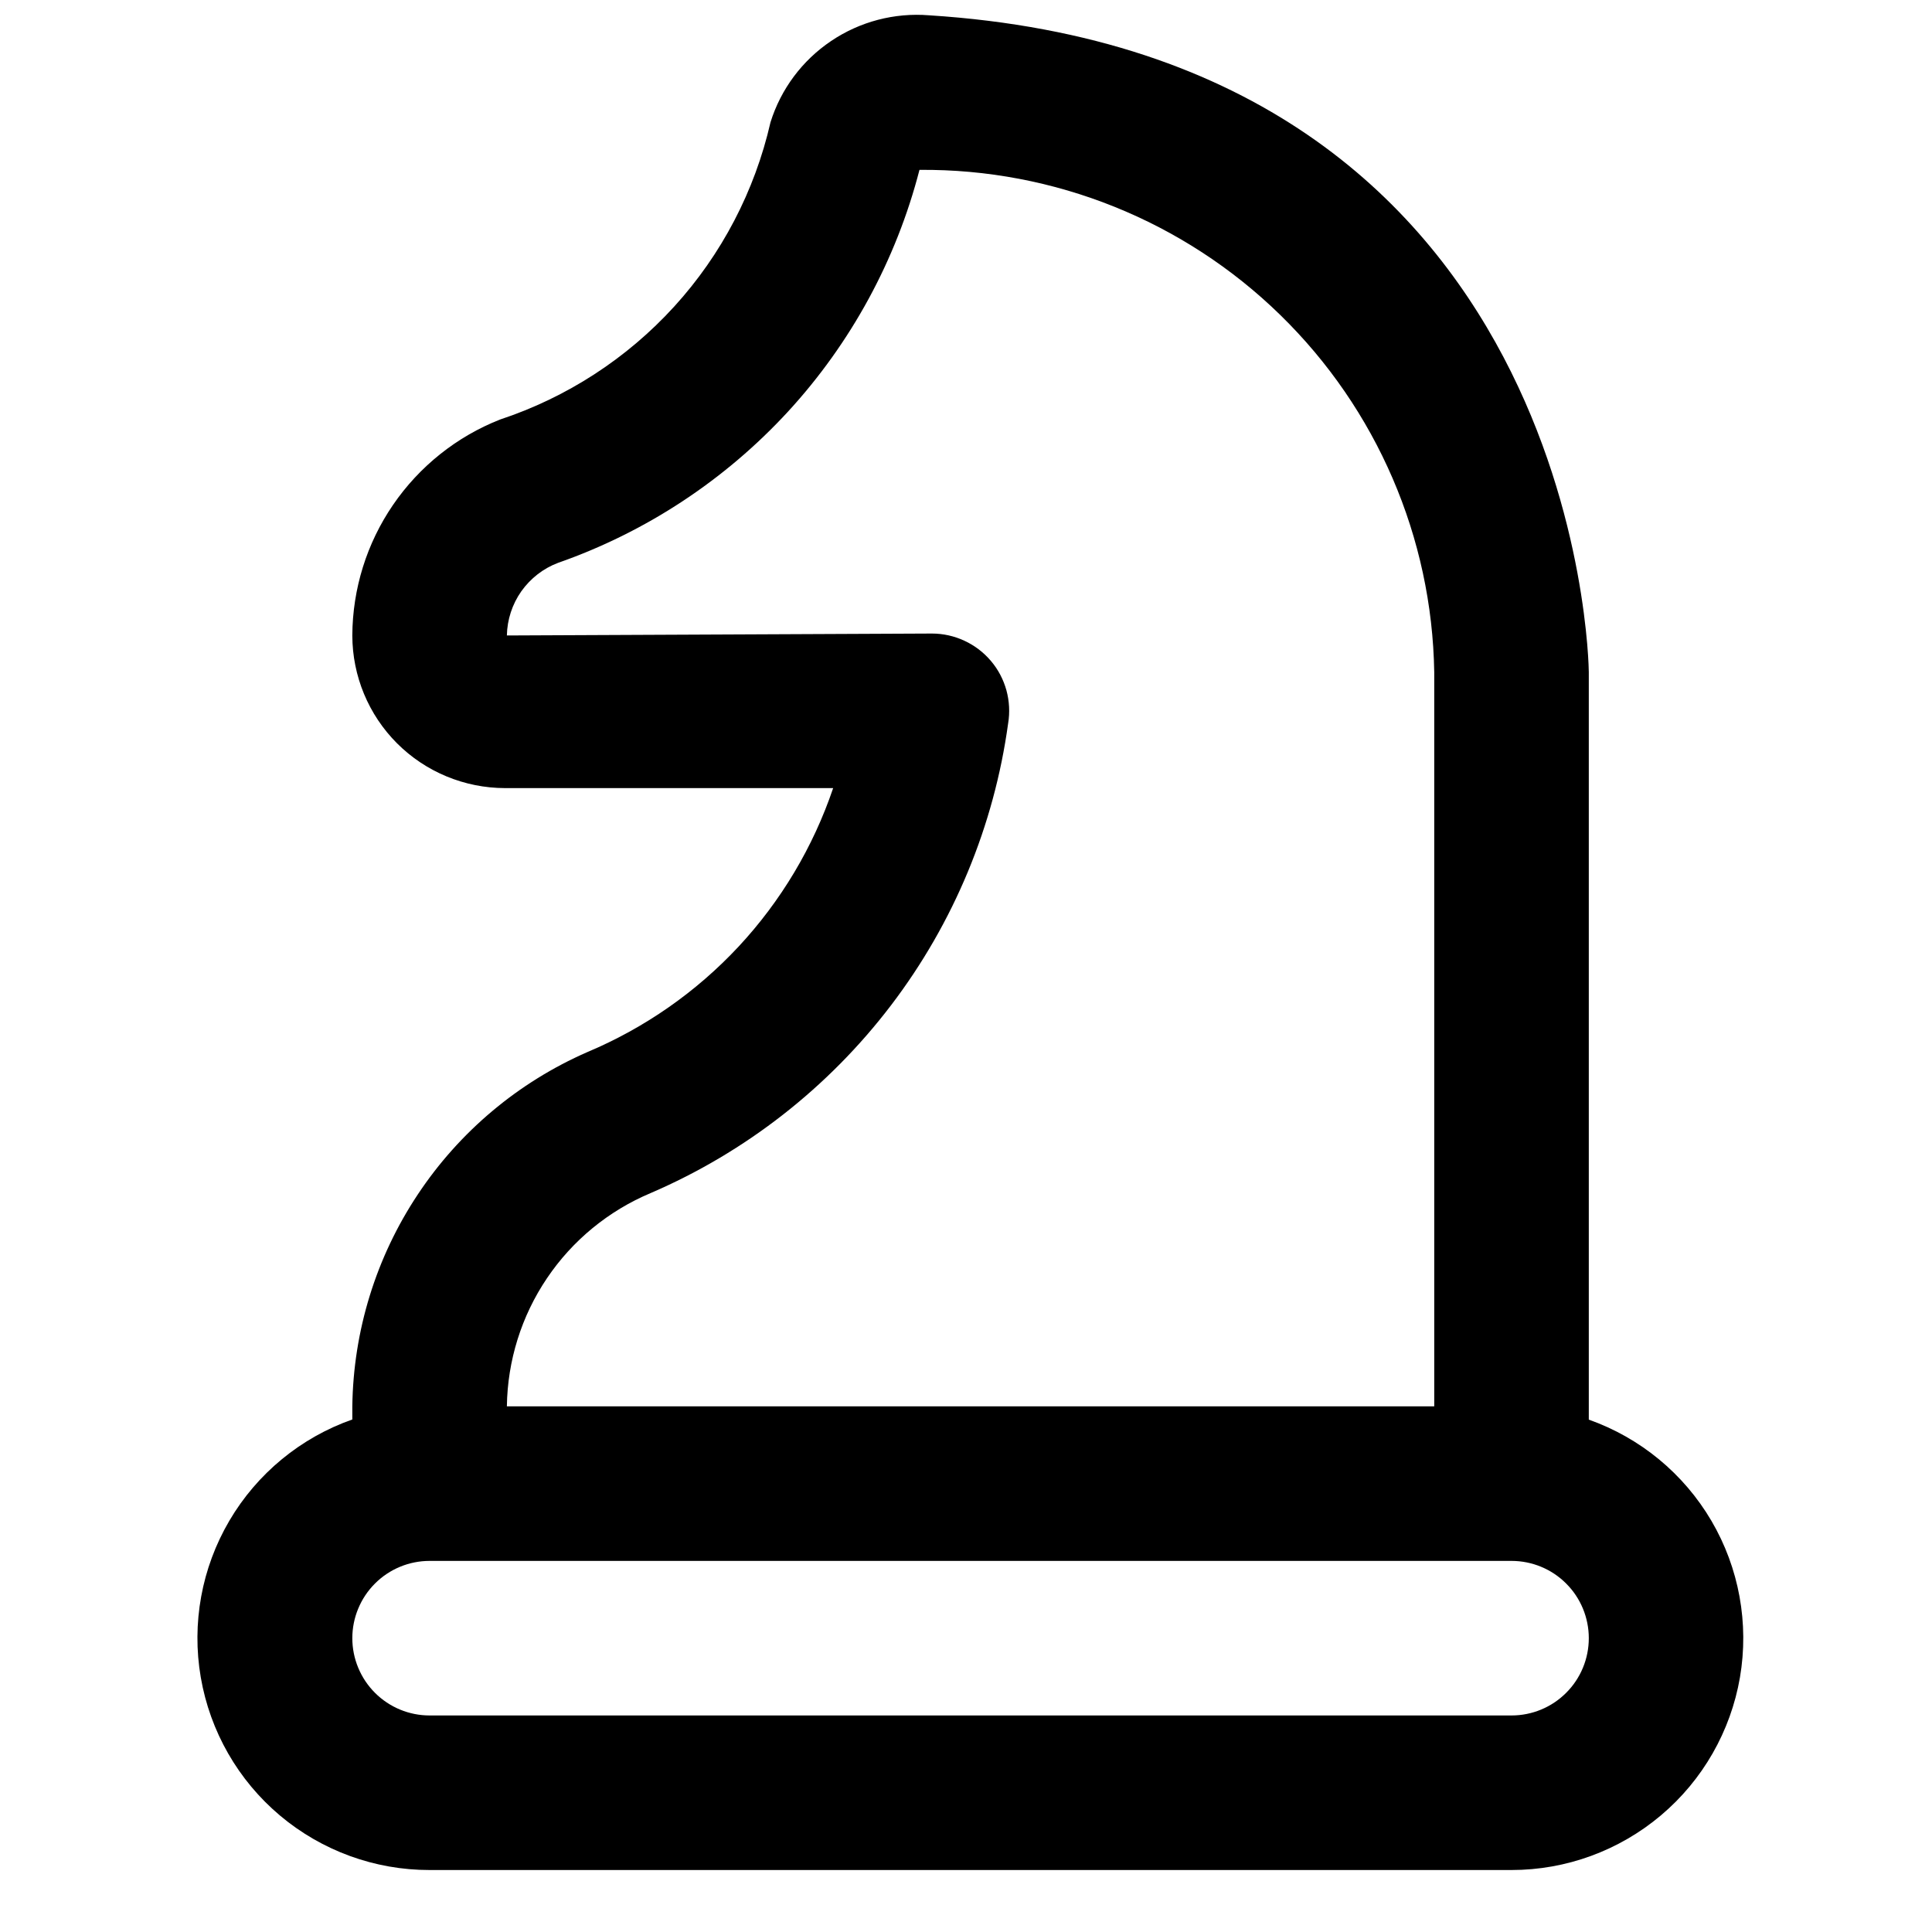 <svg width="25" height="25" viewBox="0 0 25 25" fill="none" xmlns="http://www.w3.org/2000/svg">
<g clip-path="url(#clip0_3437_4387)">
<path d="M20.559 18.37V8.698C20.559 8.619 20.459 0.735 12.023 0.198C11.575 0.162 11.127 0.279 10.754 0.531C10.381 0.782 10.104 1.153 9.97 1.583C9.767 2.471 9.339 3.292 8.725 3.966C8.112 4.639 7.335 5.143 6.47 5.429C5.909 5.65 5.427 6.035 5.086 6.533C4.745 7.031 4.562 7.62 4.559 8.223C4.56 8.747 4.768 9.249 5.138 9.619C5.508 9.989 6.011 10.197 6.534 10.198H10.781C10.523 10.96 10.106 11.659 9.558 12.248C9.009 12.837 8.342 13.302 7.6 13.614C6.706 14.005 5.944 14.645 5.405 15.458C4.865 16.271 4.572 17.222 4.559 18.198V18.368C3.891 18.603 3.327 19.067 2.968 19.678C2.609 20.289 2.478 21.007 2.598 21.705C2.718 22.403 3.081 23.037 3.623 23.493C4.165 23.949 4.851 24.199 5.559 24.198H19.559C20.267 24.198 20.951 23.947 21.492 23.491C22.033 23.035 22.395 22.402 22.515 21.705C22.634 21.008 22.504 20.291 22.146 19.68C21.788 19.07 21.226 18.606 20.559 18.37ZM8.42 15.438C9.649 14.909 10.72 14.072 11.531 13.007C12.341 11.943 12.863 10.687 13.045 9.362C13.069 9.219 13.061 9.072 13.023 8.932C12.984 8.792 12.916 8.662 12.822 8.552C12.728 8.441 12.611 8.352 12.479 8.291C12.348 8.23 12.204 8.198 12.059 8.198L6.559 8.223C6.563 8.018 6.628 7.819 6.746 7.651C6.865 7.484 7.03 7.355 7.222 7.283C8.359 6.885 9.381 6.212 10.197 5.326C11.012 4.439 11.597 3.364 11.898 2.198C13.641 2.183 15.32 2.858 16.567 4.076C17.815 5.294 18.531 6.955 18.559 8.698V18.198H6.559C6.567 17.607 6.747 17.03 7.078 16.54C7.408 16.05 7.875 15.667 8.42 15.438ZM19.559 22.198H5.559C5.294 22.198 5.04 22.093 4.852 21.905C4.665 21.718 4.559 21.463 4.559 21.198C4.559 20.933 4.665 20.678 4.852 20.491C5.04 20.303 5.294 20.198 5.559 20.198H19.559C19.824 20.198 20.079 20.303 20.266 20.491C20.454 20.678 20.559 20.933 20.559 21.198C20.559 21.463 20.454 21.718 20.266 21.905C20.079 22.093 19.824 22.198 19.559 22.198Z" fill="black"/>
</g>
<defs>
<clipPath id="clip0_3437_4387">
<rect width="24" height="24" fill="white" transform="translate(0.559 0.198)"/>
</clipPath>
</defs>
</svg>
